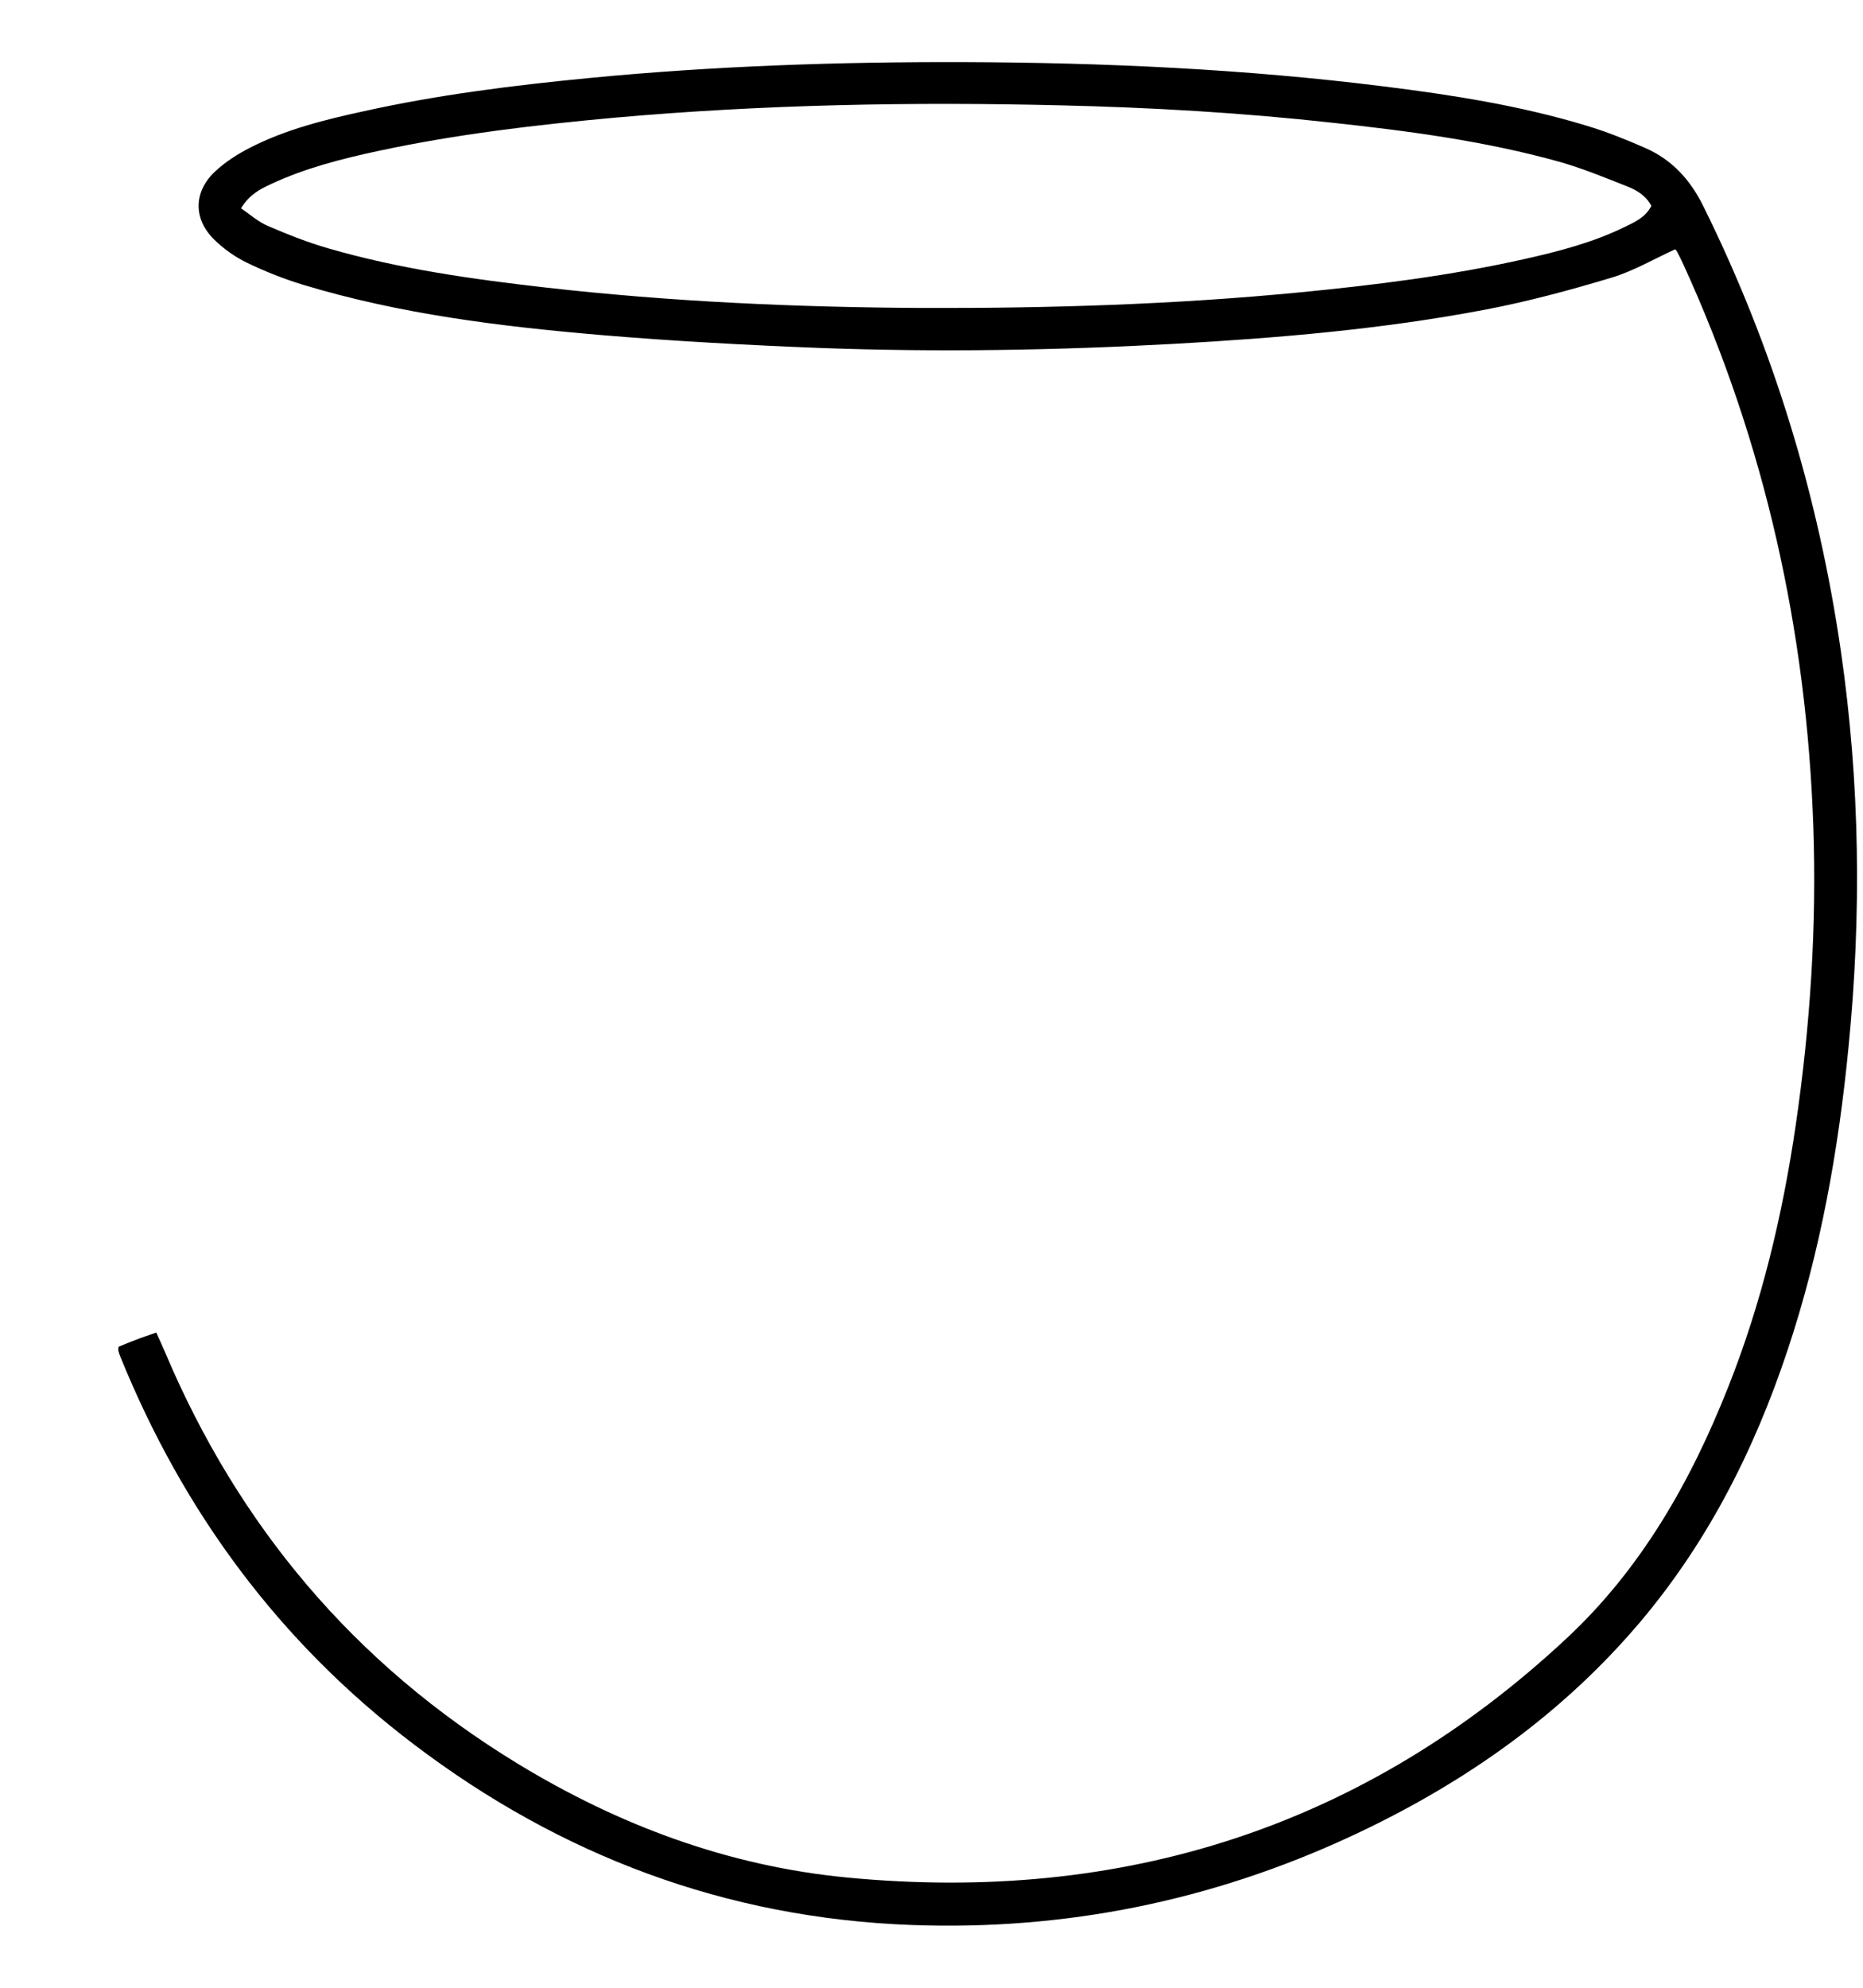 <svg width="15" height="16" viewBox="0 0 15 16" fill="none" xmlns="http://www.w3.org/2000/svg">
<path d="M13.487 2.007C13.314 2.086 13.15 2.183 12.972 2.236C12.639 2.336 12.302 2.427 11.961 2.492C11.132 2.65 10.292 2.721 9.45 2.768C8.503 2.82 7.555 2.836 6.607 2.801C6.014 2.778 5.421 2.746 4.829 2.696C4.024 2.627 3.222 2.528 2.446 2.294C2.29 2.247 2.136 2.186 1.989 2.115C1.893 2.069 1.801 2.003 1.725 1.929C1.557 1.764 1.557 1.548 1.727 1.385C1.811 1.305 1.914 1.239 2.019 1.186C2.304 1.041 2.614 0.964 2.926 0.896C3.525 0.763 4.133 0.687 4.744 0.628C5.747 0.531 6.754 0.497 7.763 0.5C8.891 0.504 10.017 0.555 11.137 0.695C11.692 0.764 12.243 0.85 12.778 1.013C12.94 1.062 13.097 1.125 13.251 1.193C13.463 1.287 13.608 1.447 13.71 1.651C14.276 2.791 14.64 3.989 14.822 5.242C14.976 6.303 14.989 7.367 14.883 8.433C14.802 9.261 14.657 10.075 14.393 10.867C14.119 11.691 13.729 12.457 13.15 13.121C12.52 13.844 11.743 14.38 10.868 14.785C9.753 15.301 8.576 15.54 7.342 15.495C5.842 15.44 4.51 14.935 3.331 14.04C2.246 13.217 1.476 12.166 0.972 10.928C0.964 10.91 0.958 10.891 0.953 10.873C0.951 10.868 0.953 10.863 0.954 10.841C0.995 10.824 1.044 10.803 1.093 10.785C1.143 10.765 1.195 10.749 1.258 10.726C1.284 10.783 1.308 10.835 1.33 10.887C1.919 12.279 2.849 13.392 4.166 14.195C4.982 14.692 5.863 15.021 6.822 15.113C9.049 15.327 10.993 14.699 12.613 13.188C13.217 12.625 13.614 11.923 13.913 11.169C14.184 10.488 14.352 9.781 14.458 9.059C14.575 8.26 14.628 7.457 14.6 6.651C14.545 5.079 14.212 3.567 13.553 2.127C13.537 2.091 13.519 2.057 13.501 2.022C13.496 2.014 13.488 2.008 13.487 2.006V2.007ZM1.941 1.677C2.017 1.729 2.08 1.786 2.155 1.818C2.314 1.886 2.476 1.951 2.643 1.999C3.213 2.164 3.8 2.247 4.39 2.314C5.402 2.429 6.418 2.474 7.436 2.479C8.449 2.482 9.46 2.451 10.469 2.353C11.075 2.294 11.677 2.219 12.271 2.086C12.548 2.024 12.823 1.953 13.079 1.828C13.162 1.788 13.249 1.75 13.296 1.657C13.253 1.576 13.18 1.531 13.103 1.501C12.923 1.43 12.744 1.356 12.558 1.303C11.957 1.135 11.339 1.054 10.719 0.987C9.995 0.907 9.268 0.865 8.541 0.848C7.343 0.819 6.147 0.841 4.953 0.947C4.313 1.005 3.675 1.08 3.046 1.215C2.748 1.279 2.454 1.354 2.179 1.483C2.094 1.523 2.009 1.565 1.941 1.676L1.941 1.677Z" fill="black"/>
</svg>
